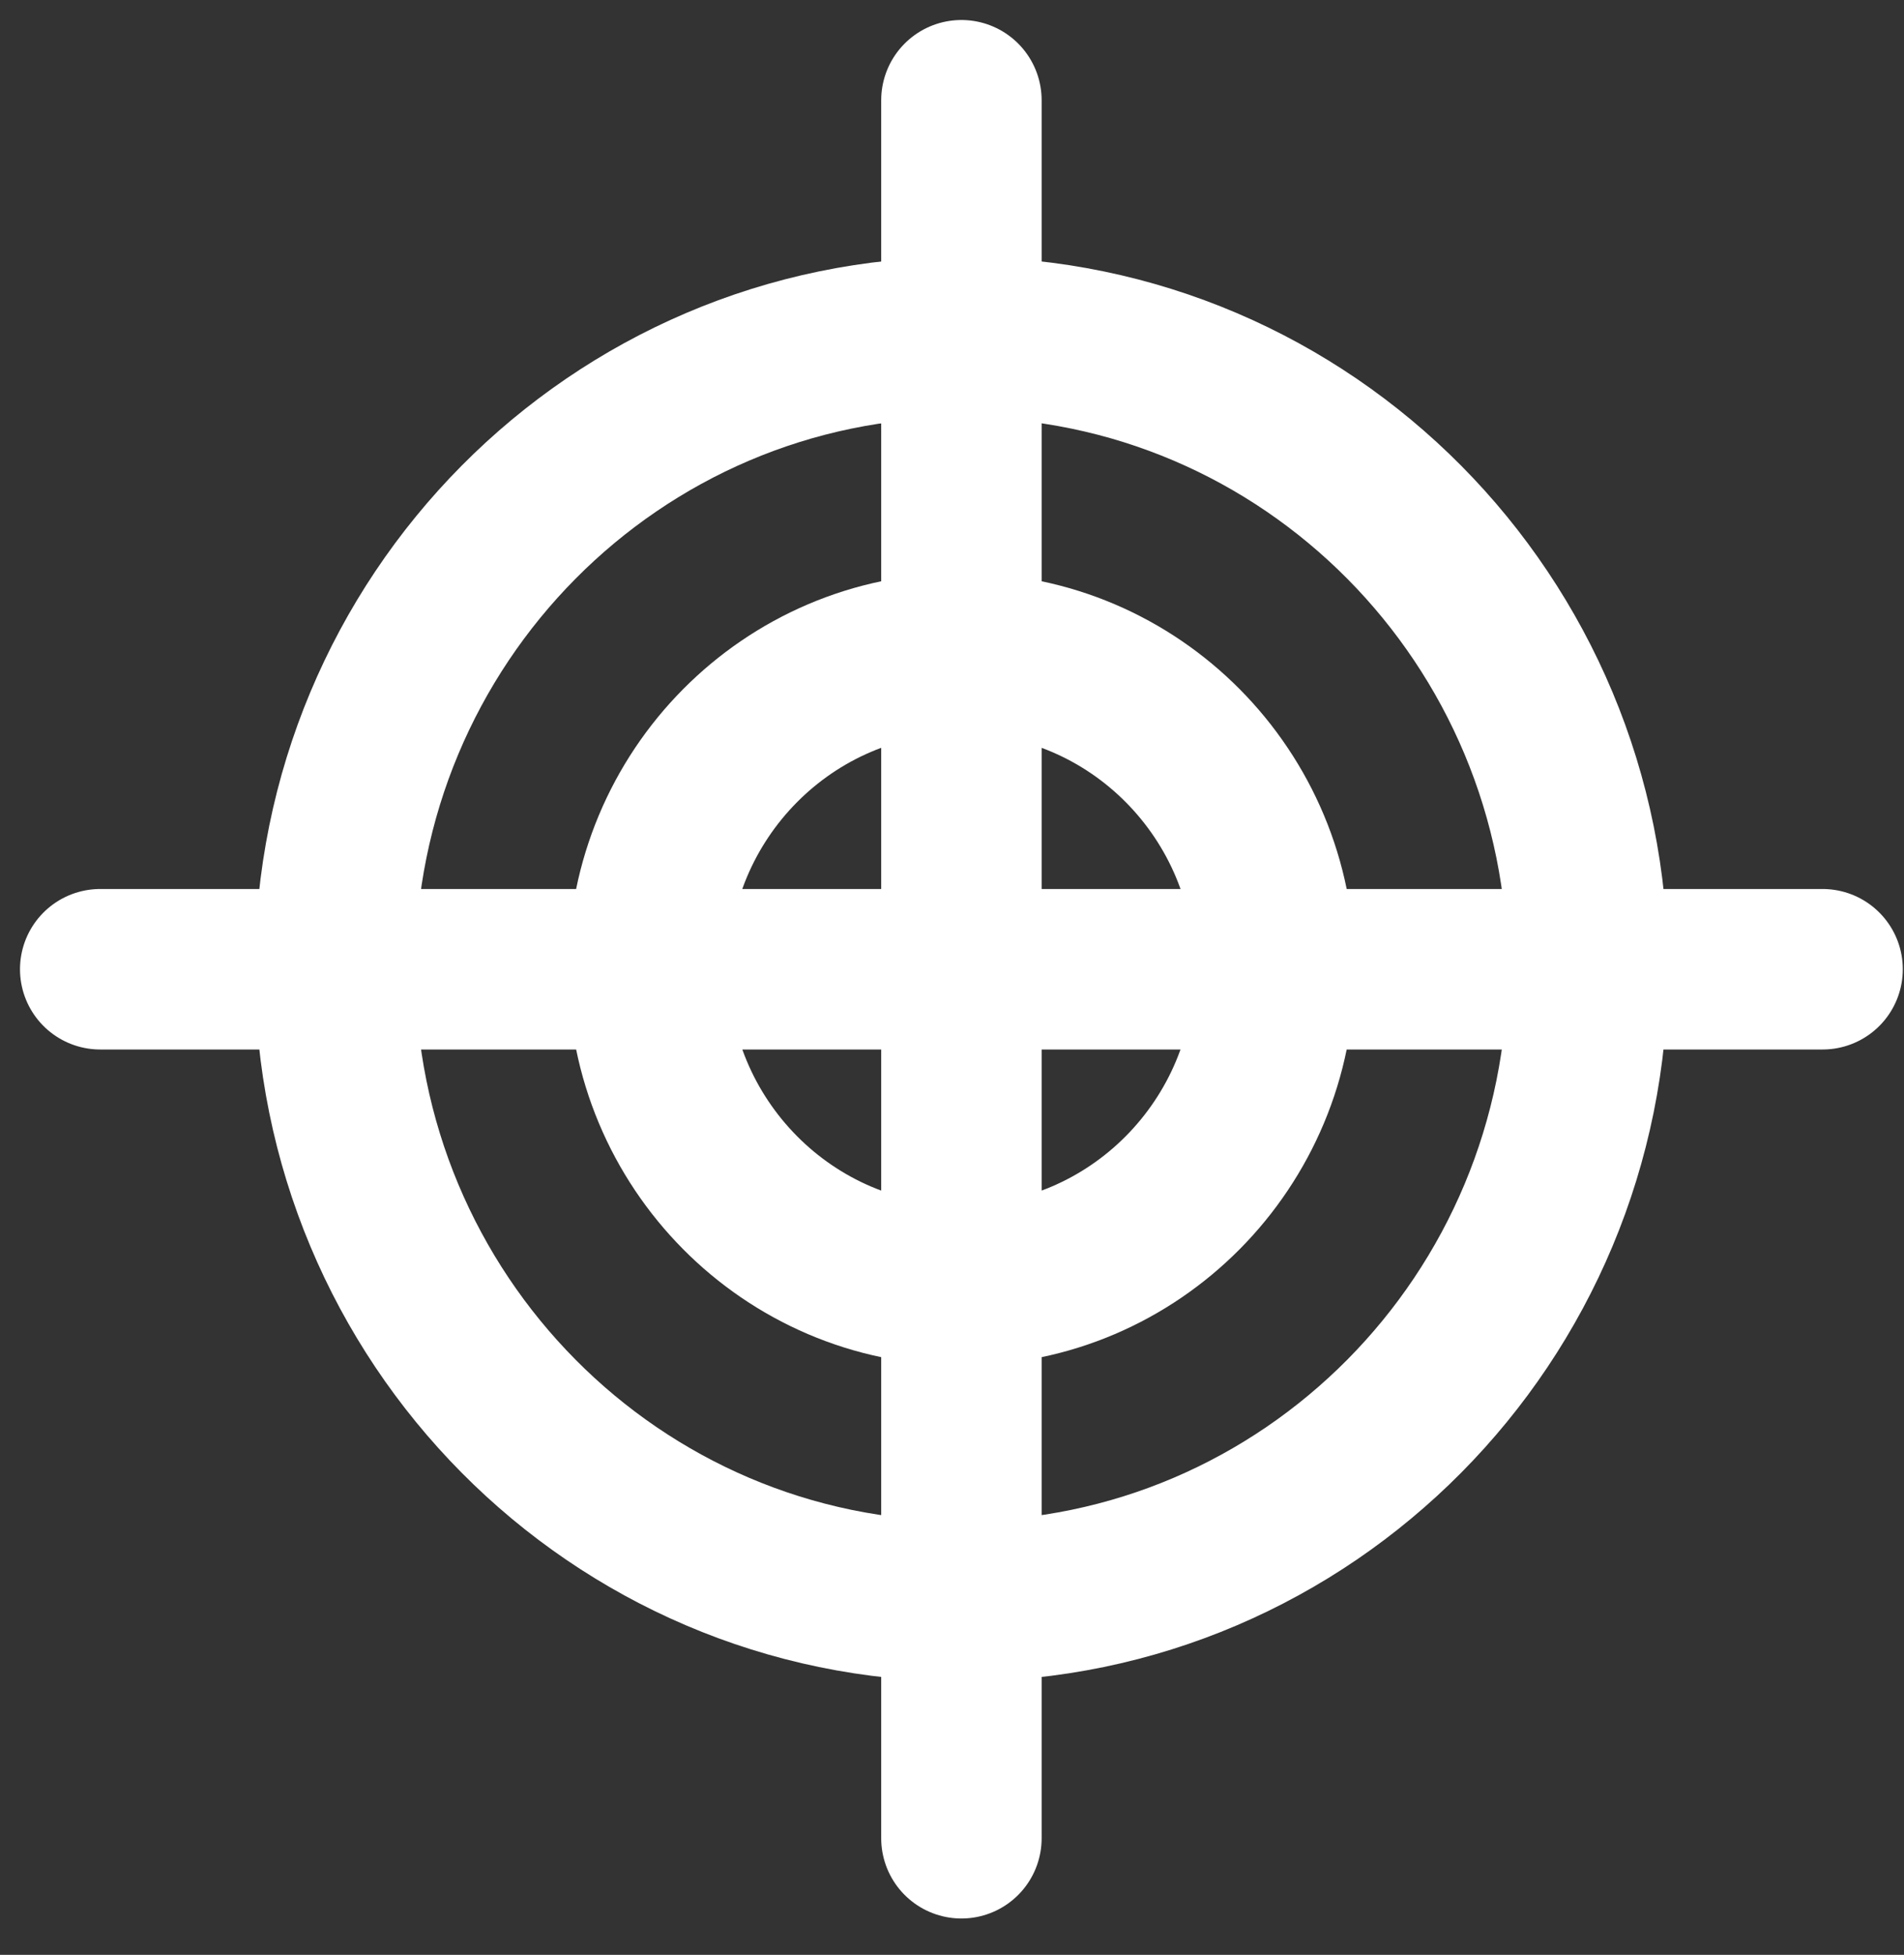 <svg width="38" height="39" viewBox="0 0 38 39" xmlns="http://www.w3.org/2000/svg"><rect x="0" y="0" width="38" height="39" fill="#333333" stroke="none"/><title>Icon_2</title><g stroke="#FFF" stroke-width="3.202" fill="none" fill-rule="evenodd" stroke-linecap="round" stroke-linejoin="round"><path d="M31.688 19.337c0-6.966-5.596-12.61-12.5-12.61-6.905 0-12.5 5.644-12.5 12.61 0 6.963 5.595 12.609 12.5 12.609 6.904 0 12.5-5.646 12.5-12.609z"/><path d="M25.438 19.337c0-3.483-2.799-6.304-6.25-6.304-3.452 0-6.25 2.82-6.25 6.304 0 3.478 2.798 6.303 6.25 6.303 3.451 0 6.25-2.825 6.25-6.303zM19.188 36.674V2M2 19.337h34.375"/></g></svg>
